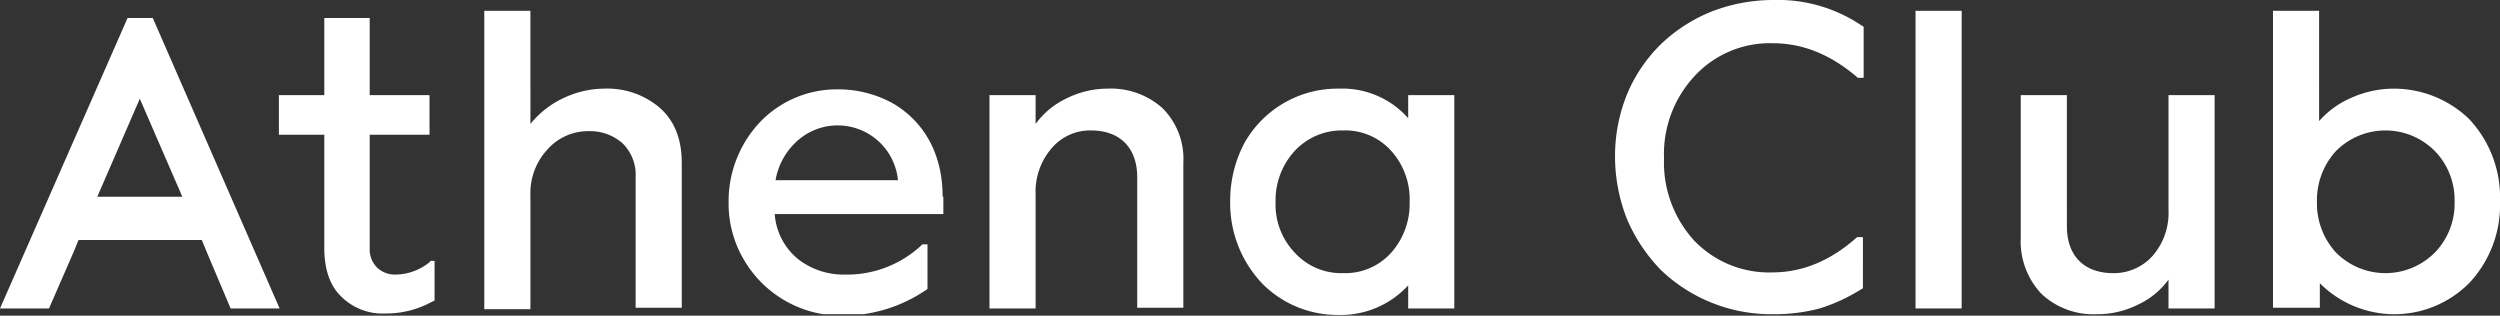 <svg xmlns="http://www.w3.org/2000/svg" xmlns:xlink="http://www.w3.org/1999/xlink" viewBox="0 0 346.9 43.8"><rect x="0" y="0" width="346.9" height="43.8" fill="#333333" stroke="none"/><defs><clipPath id="clip-path"><rect width="346.9" height="43.6" style="fill:none"/></clipPath></defs><g id="Layer_2" data-name="Layer 2"><g id="Layer_1-2" data-name="Layer 1"><g style="clip-path:url(#clip-path)"><path d="M67.2,42.8V1.5h6.4V17.2A12.88,12.88,0,0,1,78,13.7a13.38,13.38,0,0,1,5.8-1.4A11.22,11.22,0,0,1,91.6,15c2,1.8,3,4.3,3,7.6V42.7H88.2V24.6a6.1,6.1,0,0,0-1.8-4.7,6.77,6.77,0,0,0-4.7-1.7A7.52,7.52,0,0,0,76,20.7a8.92,8.92,0,0,0-2.4,6.4V42.9H67.2Z" style="fill:#fff"/></g><g style="clip-path:url(#clip-path)"><path d="M137.3,42.8V13.2h6.4v4a11.27,11.27,0,0,1,4.2-3.5,12.73,12.73,0,0,1,5.8-1.4,10.71,10.71,0,0,1,7.6,2.7,9.94,9.94,0,0,1,2.9,7.6V42.7h-6.4V24.6c0-4.2-2.5-6.5-6.4-6.5a7,7,0,0,0-5.5,2.5,9.23,9.23,0,0,0-2.2,6.4V42.8Z" style="fill:#fff"/></g><g style="clip-path:url(#clip-path)"><path d="M177,28a9.66,9.66,0,0,0,2.6,7,8.76,8.76,0,0,0,6.8,2.9,8.55,8.55,0,0,0,6.7-2.9,10.2,10.2,0,0,0,2.5-7,10,10,0,0,0-2.5-7,8.55,8.55,0,0,0-6.7-2.9,8.91,8.91,0,0,0-6.8,2.9,10.1,10.1,0,0,0-2.6,7m-4.3-8.2a14.82,14.82,0,0,1,13.1-7.5,12.19,12.19,0,0,1,9.6,4.1V13.2h6.4V42.8h-6.4V39.6a12.72,12.72,0,0,1-9.8,4.1,14.67,14.67,0,0,1-10.4-4.3A16.17,16.17,0,0,1,170.7,28a17.15,17.15,0,0,1,2-8.2" style="fill:#fff"/></g><g style="clip-path:url(#clip-path)"><rect x="265.8" y="1.5" width="6.4" height="41.3" style="fill:#fff"/></g><g style="clip-path:url(#clip-path)"><path d="M280.4,13.2h6.4V31.4c0,4.2,2.5,6.5,6.4,6.5a7.2,7.2,0,0,0,5.5-2.4,9.06,9.06,0,0,0,2.2-6.4V13.2h6.4V42.8h-6.4v-4a10.87,10.87,0,0,1-4.3,3.5,12.53,12.53,0,0,1-5.7,1.3,10.5,10.5,0,0,1-7.6-2.8,10.57,10.57,0,0,1-2.9-7.8Z" style="fill:#fff"/></g><g style="clip-path:url(#clip-path)"><path d="M321.5,28a10.1,10.1,0,0,0,2.6,7,9.66,9.66,0,0,0,13.8,0,9.74,9.74,0,0,0,2.7-7,9.74,9.74,0,0,0-2.7-7,9.66,9.66,0,0,0-13.8,0,10.1,10.1,0,0,0-2.6,7m-6.1,14.8V1.5h6.4V16.8a12.54,12.54,0,0,1,4.4-3.2,14.54,14.54,0,0,1,5.9-1.3,15.07,15.07,0,0,1,10.5,4.2,15.87,15.87,0,0,1,4.3,11.4,15.81,15.81,0,0,1-4.2,11.3,14.61,14.61,0,0,1-20.8.1v3.4h-6.5Z" style="fill:#fff"/></g><g style="clip-path:url(#clip-path)"><path d="M19.4,13.7l5.9,13.6H13.5ZM17.7,2.5,0,42.8H6.8L10.2,35l.7-1.7H28l.7,1.7L32,42.8h6.8L21.2,2.5Z" style="fill:#fff"/></g><g style="clip-path:url(#clip-path)"><path d="M59.7,36.3a7.61,7.61,0,0,1-4.9,1.8,3.58,3.58,0,0,1-2.4-.9,3.53,3.53,0,0,1-1.1-2.7V18.7h8.3V13.2H51.3V2.5H45V13.2H38.7v5.5H45V34.4c0,3,.8,5.3,2.4,6.8a8.14,8.14,0,0,0,6.1,2.3A13.21,13.21,0,0,0,59.7,42l.6-.3V36.2h-.6Z" style="fill:#fff"/></g><g style="clip-path:url(#clip-path)"><path d="M107.6,25.1a9.47,9.47,0,0,1,3.2-5.7A8.4,8.4,0,0,1,124.6,25h-17Zm23.2,2.2c0-5.6-2.3-10.2-6.8-12.9a15.71,15.71,0,0,0-7.9-2,14.73,14.73,0,0,0-10.6,4.5,16,16,0,0,0-4.4,11.2,15.31,15.31,0,0,0,2.1,7.9,15.63,15.63,0,0,0,13.7,7.8,20.49,20.49,0,0,0,11.5-3.5l.3-.2V33.9H128a15.13,15.13,0,0,1-10.8,4.2,10.25,10.25,0,0,1-6.4-2.1,8.87,8.87,0,0,1-3.3-6.3h23.4V27.3Z" style="fill:#fff"/></g><g style="clip-path:url(#clip-path)"><path d="M246,6c4.2,0,8.1,1.6,11.8,4.8h.8V3.7l-.5-.3A20.76,20.76,0,0,0,246,0a23.79,23.79,0,0,0-8.5,1.6,22.15,22.15,0,0,0-7,4.5,21.1,21.1,0,0,0-4.7,6.9,22.86,22.86,0,0,0-1.7,8.7,23.76,23.76,0,0,0,1.7,8.8,23.25,23.25,0,0,0,4.7,7A22.16,22.16,0,0,0,246,43.6a24.56,24.56,0,0,0,6.5-.8,24.59,24.59,0,0,0,5.5-2.5h0l.5-.3V32.9h-.8c-3.7,3.3-7.6,4.9-11.8,4.9a14.39,14.39,0,0,1-10.8-4.4A16.05,16.05,0,0,1,230.9,22a15.88,15.88,0,0,1,4.2-11.4A14.21,14.21,0,0,1,246,6" style="fill:#fff"/></g></g></g></svg>